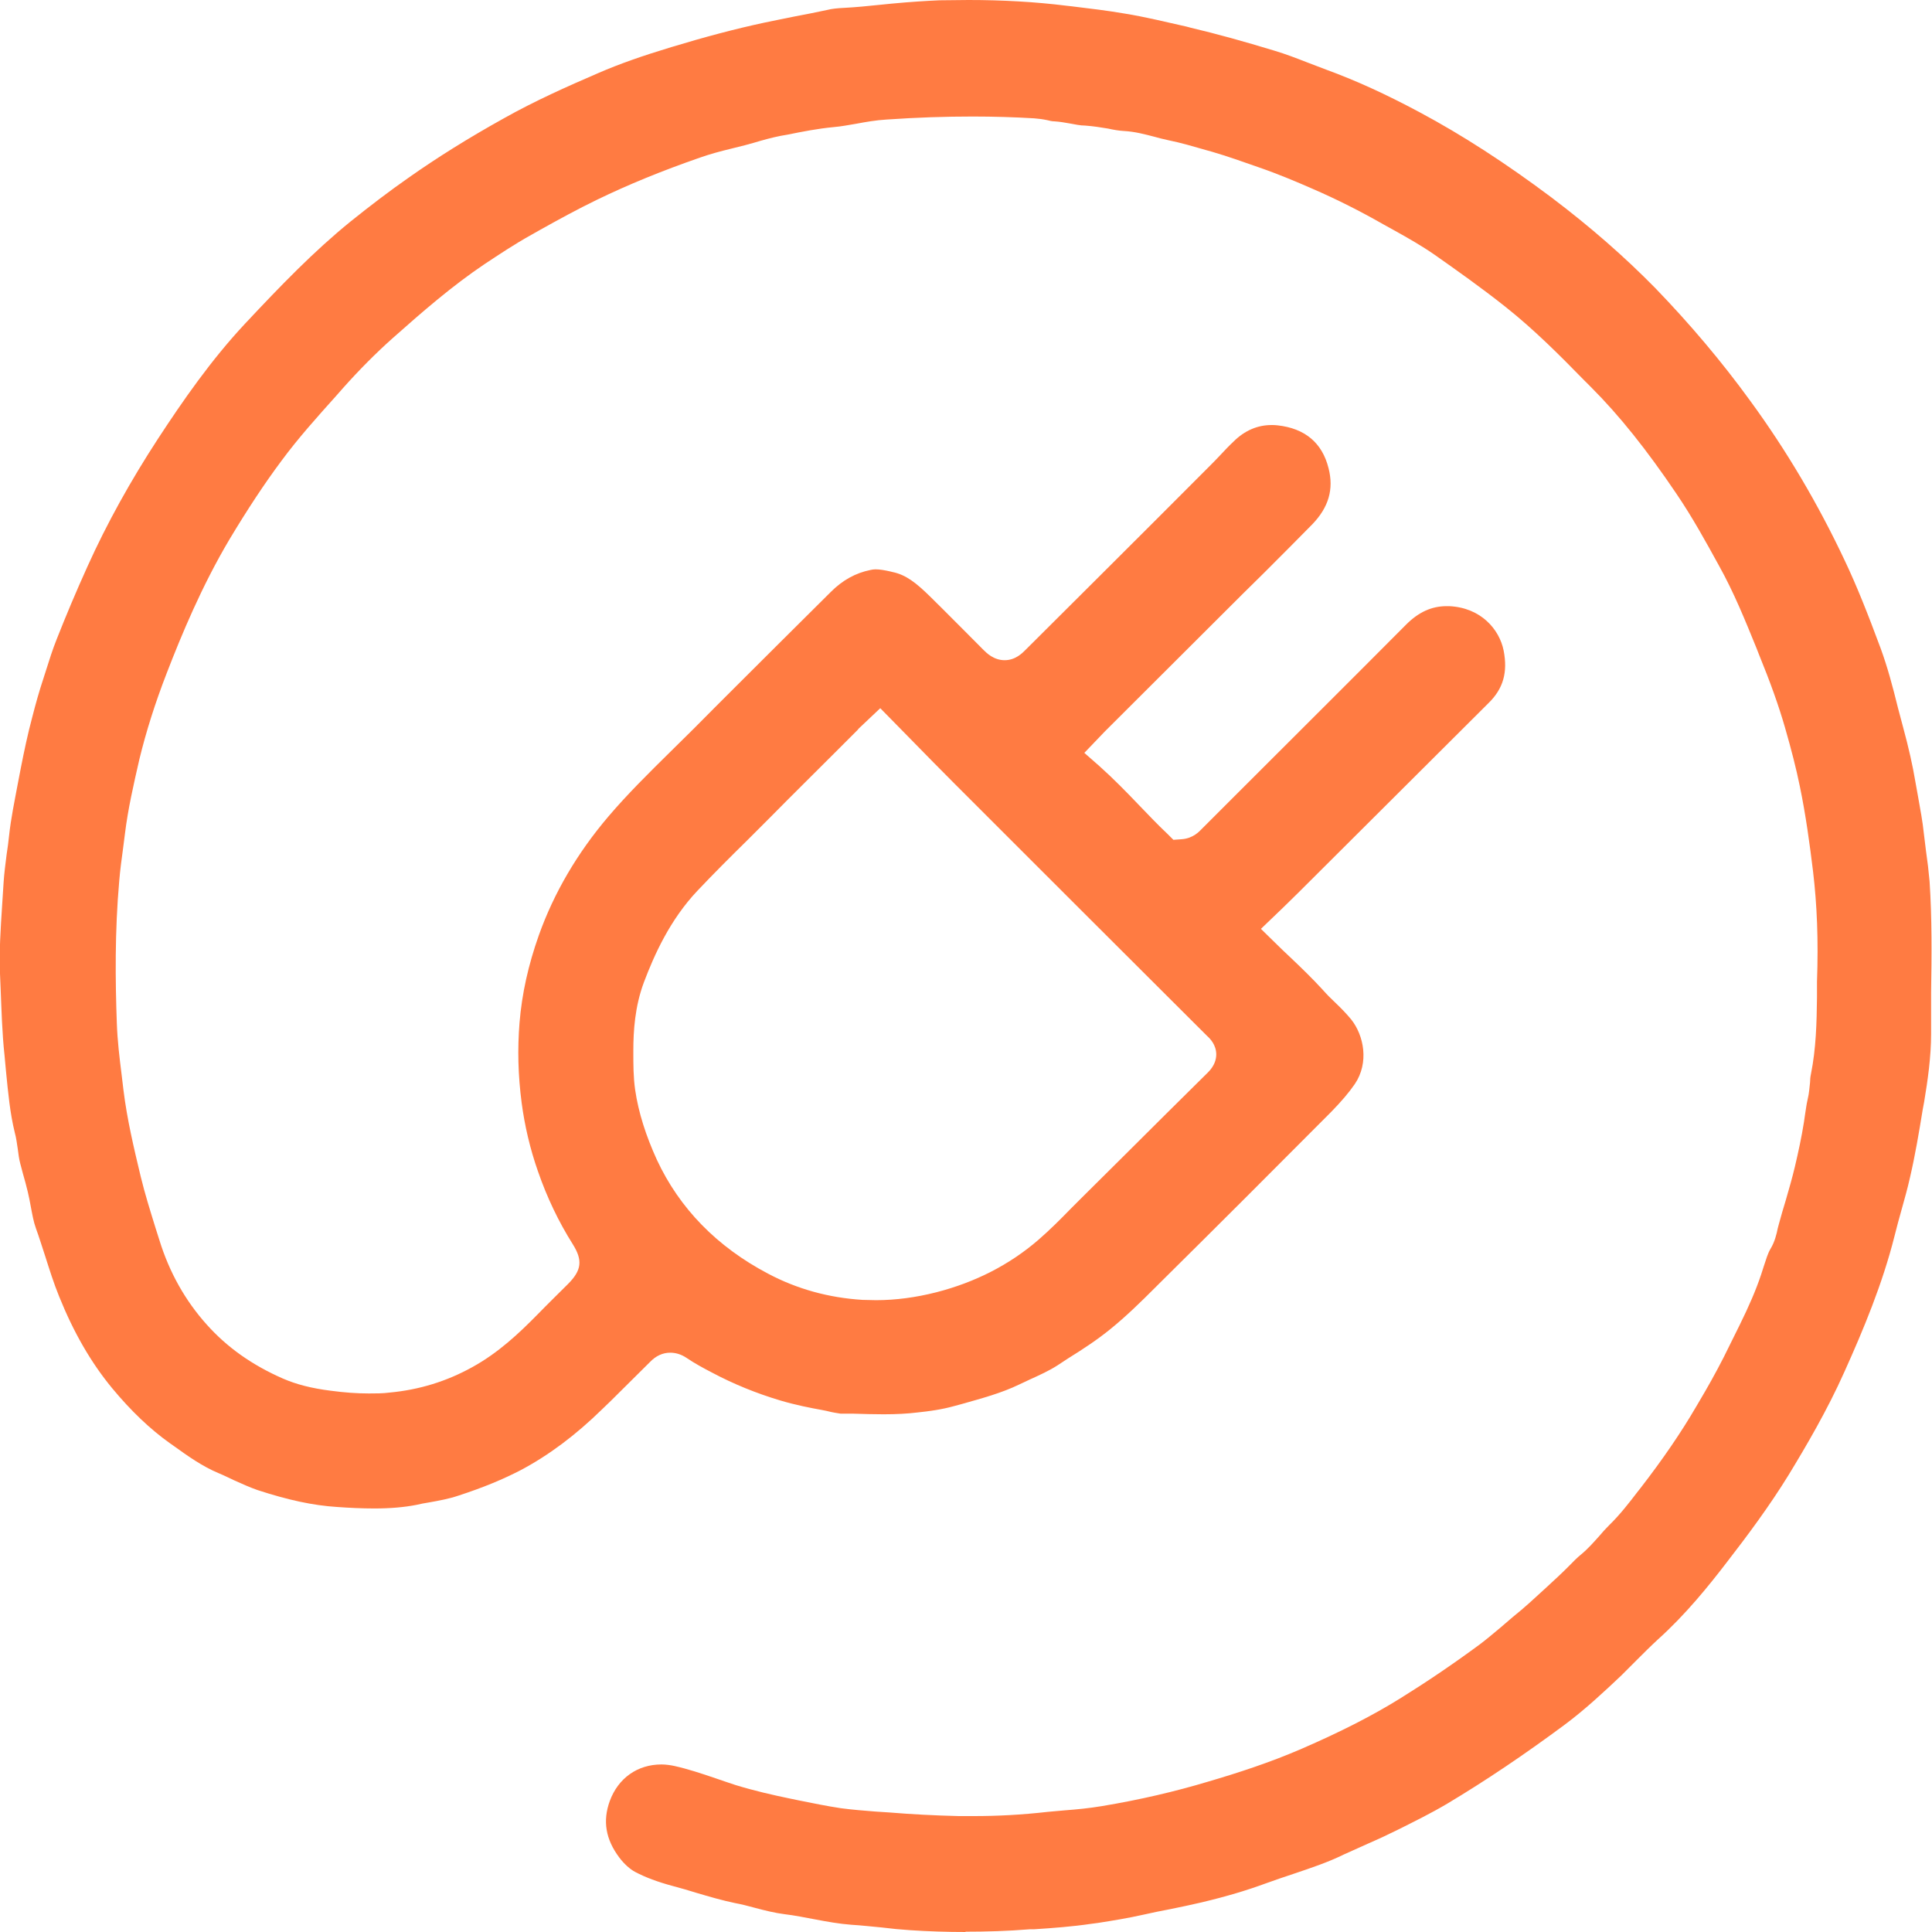 <?xml version="1.0" encoding="UTF-8"?> <svg xmlns="http://www.w3.org/2000/svg" id="Layer_2" data-name="Layer 2" viewBox="0 0 64 64"><defs><style> .cls-1 { fill: #ff7b42; } </style></defs><g id="Basic_Icon_Set"><path class="cls-1" d="m31.99,64c-.62,0-1.24-.02-1.84-.06-.31-.02-.62-.05-.94-.09-.34-.03-.67-.07-1.01-.09-.4-.03-.79-.1-1.21-.18-.33-.06-.66-.13-1-.17-.32-.04-.64-.12-.98-.21-.22-.06-.45-.12-.67-.16-.43-.09-.84-.21-1.28-.34-.25-.08-.5-.15-.76-.22-.52-.14-.92-.29-1.26-.47-.17-.09-.36-.26-.52-.47-.46-.61-.56-1.22-.32-1.88.28-.76.92-1.21,1.71-1.21.14,0,.29.02.43.05.45.1.9.25,1.37.41.21.07.43.15.65.22.62.19,1.23.33,1.81.45l.29.06c.45.09.93.19,1.4.26.38.05.76.08,1.14.11l.46.03c.73.06,1.48.1,2.3.12.17,0,.33,0,.5,0,.77,0,1.57-.04,2.45-.14.19-.02.37-.03.56-.05.4-.03.81-.07,1.23-.14,1.26-.21,2.42-.48,3.55-.82.92-.27,2.01-.62,3.07-1.08,1.29-.56,2.33-1.09,3.25-1.66.87-.54,1.73-1.12,2.64-1.79.24-.18.46-.37.69-.56.14-.12.28-.24.42-.36.39-.31.74-.64,1.09-.96.14-.13.28-.26.41-.38.12-.11.24-.23.36-.35.13-.13.26-.27.4-.38.24-.2.42-.41.6-.61.1-.12.21-.24.32-.35.36-.35.67-.75.96-1.13l.08-.1c.75-.97,1.35-1.85,1.84-2.69l.1-.17c.28-.47.56-.97.82-1.48l.53-1.07c.31-.63.54-1.16.71-1.67.03-.09.06-.19.09-.28.07-.21.13-.42.22-.57.14-.23.2-.48.24-.68l.04-.15c.07-.25.14-.51.22-.76.11-.38.22-.76.31-1.14.11-.47.22-.97.3-1.48l.03-.21c.03-.18.05-.36.09-.53.05-.2.06-.39.08-.56,0-.09.01-.19.03-.28.17-.85.19-1.7.2-2.53v-.52c.05-1.4,0-2.56-.13-3.66-.11-.9-.24-1.87-.44-2.83-.12-.59-.28-1.21-.49-1.94-.21-.73-.49-1.51-.87-2.44l-.07-.18c-.37-.91-.75-1.85-1.24-2.73-.45-.82-.89-1.62-1.42-2.4-.98-1.45-1.88-2.58-2.83-3.53l-.24-.24c-.8-.82-1.64-1.66-2.57-2.4-.83-.66-1.67-1.25-2.38-1.75-.42-.29-.86-.54-1.29-.78l-.38-.21c-.77-.44-1.56-.84-2.37-1.19-.48-.21-1.11-.48-1.78-.71-.54-.19-1.02-.36-1.53-.51l-.18-.05c-.42-.12-.85-.25-1.3-.34-.15-.03-.29-.07-.44-.11-.31-.08-.64-.17-1-.19-.18-.01-.35-.04-.53-.08-.24-.04-.49-.08-.76-.1-.17,0-.34-.04-.51-.07-.17-.03-.34-.06-.51-.07-.08,0-.16-.02-.24-.04-.14-.03-.29-.05-.43-.06-.66-.04-1.35-.06-2.04-.06-.91,0-1.84.03-2.85.1-.35.02-.69.08-1.01.14-.25.04-.49.09-.74.11-.53.05-1.04.15-1.53.25l-.23.04c-.3.06-.59.14-.89.23l-.29.08c-.16.04-.32.08-.48.12-.33.08-.67.17-1.01.29-1.27.44-2.39.9-3.42,1.4-.64.31-1.26.65-1.87.99l-.3.17c-.56.31-1.08.66-1.55.97-1.07.72-2.05,1.57-3.04,2.45-.55.49-1.1,1.04-1.66,1.67l-.22.25c-.61.68-1.25,1.39-1.81,2.15-.56.75-1.12,1.6-1.72,2.6-.92,1.55-1.59,3.17-2.07,4.41-.4,1.03-.69,1.96-.91,2.86-.2.87-.38,1.66-.48,2.47l-.06.47c-.05.37-.1.73-.13,1.1-.15,1.68-.13,3.33-.08,4.71.02.59.09,1.16.16,1.72l.06.5c.12.98.35,1.94.57,2.86.14.58.32,1.15.49,1.7l.13.41c.33,1.07.86,2.01,1.57,2.8.67.75,1.5,1.34,2.53,1.79.44.19.94.32,1.58.4.45.06.86.09,1.26.09.23,0,.46,0,.69-.03.97-.09,1.89-.37,2.75-.85.85-.47,1.53-1.11,2.14-1.73.24-.25,1.01-1.01,1.01-1.01.46-.46.5-.79.16-1.33-.46-.73-.85-1.54-1.15-2.41-.26-.74-.44-1.51-.54-2.27-.12-.92-.14-1.78-.07-2.65.08-.97.29-1.91.64-2.9.5-1.4,1.27-2.72,2.31-3.94.63-.74,1.35-1.45,2.04-2.13.26-.26.52-.51.78-.77.92-.93,1.85-1.85,2.78-2.78l1.76-1.75c.39-.39.82-.63,1.32-.73.05-.01.1-.02.16-.02.15,0,.31.03.49.07l.08.02c.44.09.78.36,1.23.8.32.31,1.78,1.78,1.78,1.78.1.1.34.34.7.34s.59-.24.69-.34c0,0,4.27-4.25,6.05-6.04.13-.13.27-.27.4-.41.14-.15.29-.31.44-.45.37-.37.8-.55,1.26-.55.06,0,.13,0,.2.01.91.1,1.48.58,1.69,1.42.18.7,0,1.3-.54,1.86-.53.54-1.06,1.07-1.6,1.61l-.72.71-4.56,4.55-.67.7.49.43c.46.41.9.86,1.32,1.3.31.32.62.65.94.95l.2.2.28-.02c.38-.03.58-.26.66-.34l1.29-1.29c1.83-1.83,3.66-3.65,5.48-5.48.41-.41.84-.61,1.34-.61h.09c1.05.05,1.66.77,1.8,1.47.14.72-.01,1.26-.5,1.74l-6.3,6.28c-.16.16-.33.32-.5.49l-.74.71.46.45c.17.17.34.33.51.49.38.36.74.71,1.07,1.07.14.16.29.31.44.45.19.18.36.36.51.54.42.53.6,1.43.12,2.14-.2.29-.44.57-.78.92-1.84,1.85-3.8,3.81-5.73,5.72l-.11.11c-.47.47-.96.95-1.48,1.37-.43.35-.9.66-1.4.97l-.35.23c-.28.18-.59.32-.92.47l-.34.16c-.6.29-1.24.46-1.91.65l-.26.07c-.39.11-.82.17-1.21.21-.33.04-.69.06-1.12.06-.33,0-.66-.01-.99-.02h-.43c-.12-.02-.27-.04-.42-.08l-.19-.04c-.39-.07-.9-.17-1.4-.32-.77-.23-1.54-.54-2.27-.93-.25-.13-.55-.29-.83-.48-.18-.12-.36-.17-.54-.17-.24,0-.47.1-.67.31-.43.43-.87.86-1.3,1.29l-.28.27c-.88.86-1.76,1.52-2.7,2.02-.58.3-1.22.57-2.08.85-.3.1-.62.16-.96.22-.14.02-.28.05-.41.08-.41.08-.87.12-1.4.12-.41,0-.83-.02-1.24-.05-.79-.05-1.62-.23-2.63-.56-.26-.09-.52-.21-.79-.33-.17-.08-.33-.16-.5-.23-.53-.22-1.01-.56-1.51-.92l-.1-.07c-.66-.47-1.29-1.07-1.92-1.83-.7-.85-1.27-1.84-1.75-3.03-.18-.44-.32-.89-.47-1.36-.1-.3-.19-.6-.3-.9-.08-.22-.12-.46-.17-.72-.03-.16-.06-.33-.1-.49-.05-.2-.1-.4-.16-.6l-.09-.34c-.04-.15-.06-.31-.08-.47-.03-.19-.05-.37-.1-.55-.16-.65-.22-1.32-.29-2.02l-.05-.54c-.08-.73-.1-1.5-.13-2.23l-.02-.48c-.03-.74.02-1.47.07-2.25.02-.26.03-.52.05-.78.02-.3.06-.6.1-.92.03-.2.06-.4.08-.61.06-.57.18-1.14.29-1.73l.1-.52c.11-.56.23-1.13.38-1.69.11-.43.23-.86.37-1.28l.08-.25c.11-.35.22-.7.36-1.05.3-.76.63-1.55,1.02-2.41.64-1.42,1.43-2.84,2.33-4.22.83-1.27,1.76-2.61,2.88-3.81,1.19-1.27,2.28-2.4,3.5-3.39.66-.53,1.29-1.01,1.92-1.45.95-.67,1.99-1.32,3.16-1.97,1.03-.58,2.11-1.06,3.13-1.5.69-.3,1.46-.57,2.42-.86,1.09-.33,2.1-.6,3.08-.81.32-.07.65-.13.98-.2.37-.07.73-.14,1.1-.22.15-.04.35-.06.57-.07.39-.02.78-.06,1.17-.1l.4-.04c.64-.06,1.13-.09,1.58-.11.32,0,.64-.01.96-.01,1.12,0,2.21.06,3.25.19l.18.02c.58.07,1.17.14,1.75.24.68.11,1.37.28,2.04.43l.15.04c.85.2,1.75.45,2.77.76.37.11.73.25,1.09.39.21.08.42.16.63.24.96.35,1.97.81,3.09,1.41,1.42.76,2.84,1.68,4.35,2.81,1.31.99,2.44,1.98,3.46,3.02,1.13,1.17,2.19,2.42,3.14,3.73,1.2,1.64,2.25,3.42,3.13,5.29.39.82.76,1.75,1.19,2.91.23.63.4,1.27.57,1.96l.17.64c.19.7.32,1.28.41,1.82l.09.5c.07.4.15.81.19,1.21.02.19.05.38.07.57.05.34.09.68.12,1.02.08,1.21.07,2.46.05,3.67,0,.46,0,.92,0,1.38,0,.76-.11,1.53-.23,2.25l-.05.27c-.12.74-.25,1.51-.42,2.24-.08.36-.18.71-.28,1.07-.08.29-.16.57-.23.86-.4,1.59-1.03,3.1-1.66,4.5-.57,1.28-1.29,2.5-1.85,3.42-.64,1.04-1.38,2.03-2.03,2.87-.62.81-1.38,1.75-2.29,2.57-.25.23-.48.46-.72.7-.17.17-.34.34-.51.51-.54.51-1.18,1.11-1.85,1.61-1.36,1.01-2.64,1.87-3.91,2.63-.54.32-1.09.59-1.67.88l-.23.11c-.24.12-.49.23-.74.34-.27.12-.53.24-.8.36-.53.26-1.08.44-1.67.64-.3.1-.6.2-.9.31-.6.22-1.25.42-2.13.63-.34.08-.68.15-1.02.22-.31.06-.62.12-.92.19-.49.11-.98.19-1.49.27l-.23.03c-.61.09-1.26.14-1.89.18h-.14c-.73.06-1.45.08-2.13.08Zm-3.56-39.84l-.78.78c-.72.72-1.44,1.43-2.15,2.15-.25.25-.51.51-.76.76-.55.54-1.1,1.09-1.63,1.65-.92.97-1.44,2.14-1.78,3.04-.3.8-.35,1.62-.35,2.26v.07c0,.4,0,.81.06,1.23.11.76.36,1.53.72,2.32.75,1.61,1.99,2.88,3.68,3.77.96.51,2.01.8,3.13.87.15,0,.3.01.45.01.65,0,1.32-.09,1.99-.26,1.29-.33,2.43-.91,3.39-1.74.38-.33.73-.68,1.07-1.03l.36-.36,1.42-1.41c.92-.92,1.84-1.83,2.77-2.75.22-.22.27-.44.27-.59,0-.32-.21-.53-.3-.61-2.81-2.8-5.6-5.59-8.39-8.38-.46-.46-.91-.92-1.37-1.39l-1.07-1.09s-.68.64-.73.69Z"></path></g></svg> 